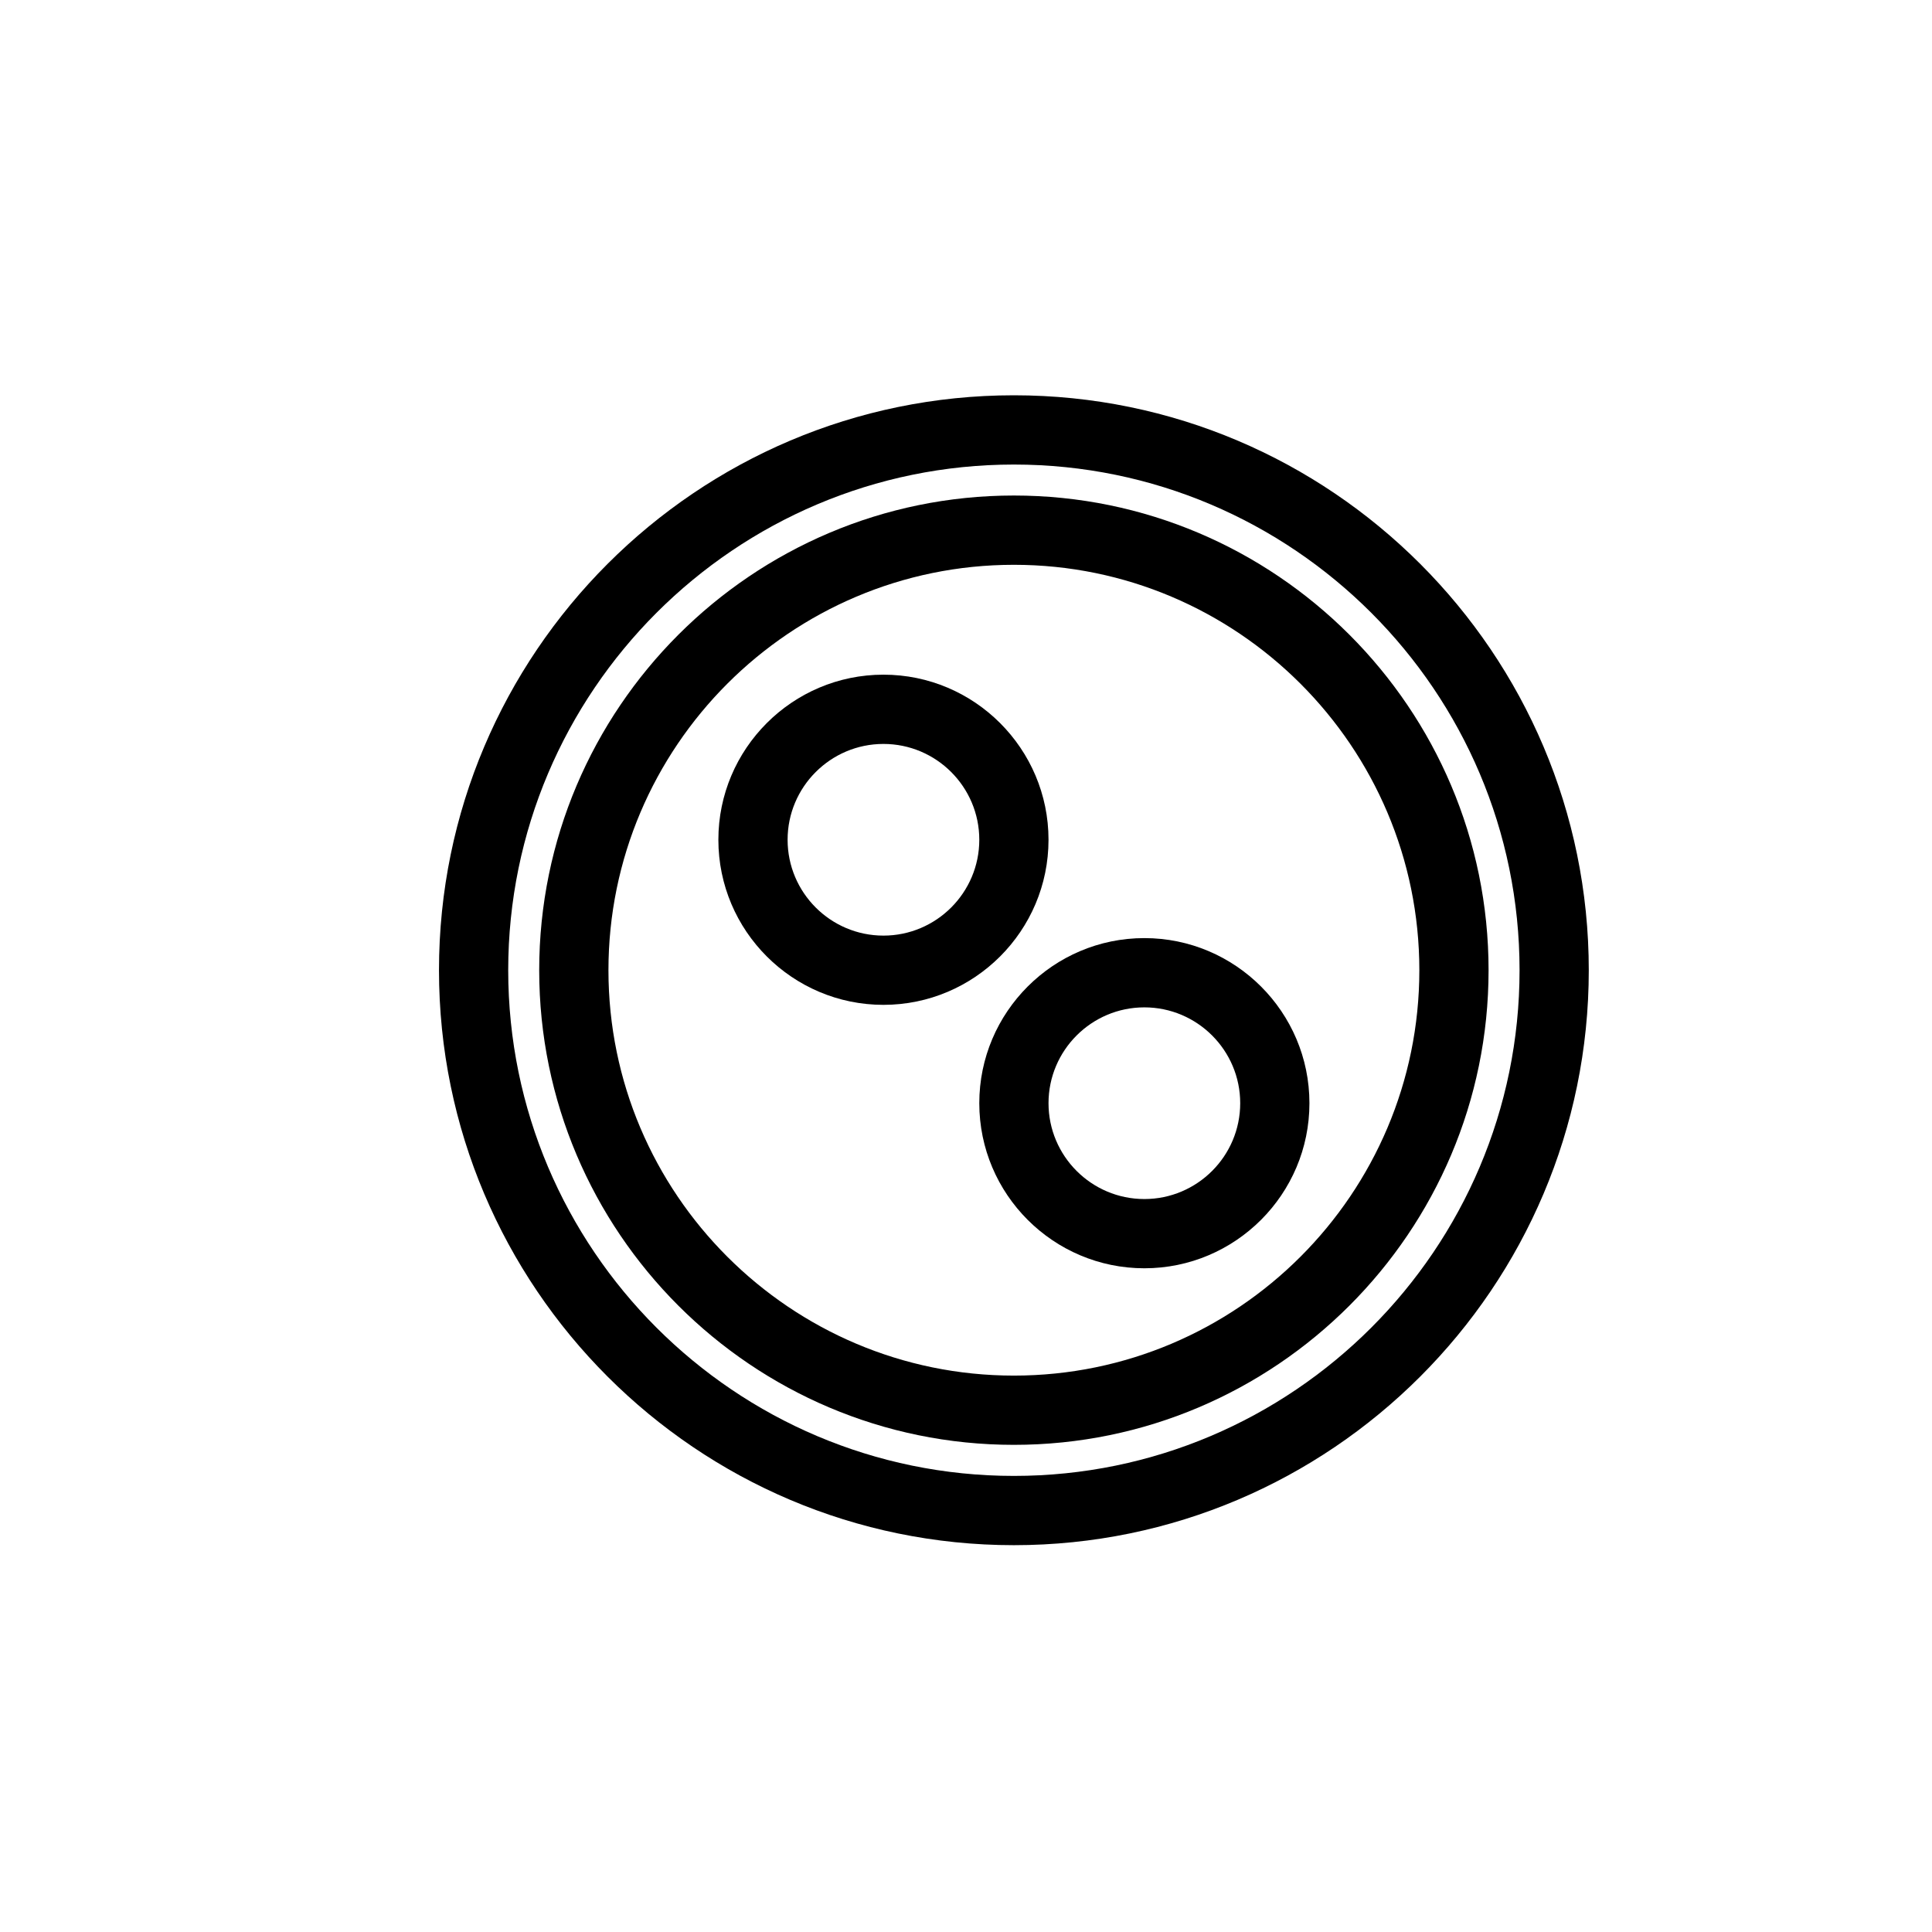 <?xml version="1.0" encoding="utf-8"?>
<!-- Generator: Adobe Illustrator 16.0.0, SVG Export Plug-In . SVG Version: 6.00 Build 0)  -->
<!DOCTYPE svg PUBLIC "-//W3C//DTD SVG 1.1//EN" "http://www.w3.org/Graphics/SVG/1.1/DTD/svg11.dtd">
<svg version="1.1" id="Layer_1" xmlns="http://www.w3.org/2000/svg" xmlns:xlink="http://www.w3.org/1999/xlink" x="0px" y="0px"
	 width="100px" height="100px" viewBox="0 0 100 100" enable-background="new 0 0 100 100" xml:space="preserve">
<g>
	<path d="M52.479,20.46c-16.408,0-29.757,13.351-29.757,29.759c0,16.409,13.349,29.759,29.757,29.759
		c16.408,0,29.756-13.35,29.756-29.759C82.236,33.811,68.887,20.46,52.479,20.46z M52.479,76.393
		c-14.433,0-26.174-11.741-26.174-26.174s11.741-26.174,26.174-26.174c14.432,0,26.173,11.741,26.173,26.174
		S66.911,76.393,52.479,76.393z"/>
	<path d="M52.479,25.648c-13.548,0-24.57,11.022-24.57,24.57c0,13.547,11.021,24.567,24.57,24.567
		c13.548,0,24.569-11.021,24.569-24.567C77.049,36.671,66.027,25.648,52.479,25.648z M52.479,71.201
		c-11.572,0-20.986-9.412-20.986-20.982c0-11.571,9.415-20.985,20.986-20.985c11.571,0,20.986,9.414,20.986,20.985
		C73.465,61.789,64.051,71.201,52.479,71.201z"/>
	<path d="M59.232,48.556c-4.711,0-8.544,3.834-8.544,8.545s3.833,8.545,8.544,8.545s8.544-3.834,8.544-8.545
		S63.943,48.556,59.232,48.556z M59.232,62.062c-2.736,0-4.961-2.225-4.961-4.961c0-2.735,2.225-4.96,4.961-4.96
		s4.961,2.225,4.961,4.96C64.193,59.837,61.968,62.062,59.232,62.062z"/>
	<path d="M54.271,43.466c0-4.711-3.833-8.545-8.544-8.545s-8.544,3.834-8.544,8.545s3.833,8.545,8.544,8.545
		S54.271,48.177,54.271,43.466z M45.727,48.427c-2.736,0-4.961-2.225-4.961-4.961c0-2.735,2.225-4.96,4.961-4.96
		s4.961,2.225,4.961,4.96C50.688,46.202,48.462,48.427,45.727,48.427z"/>
</g>
</svg>
